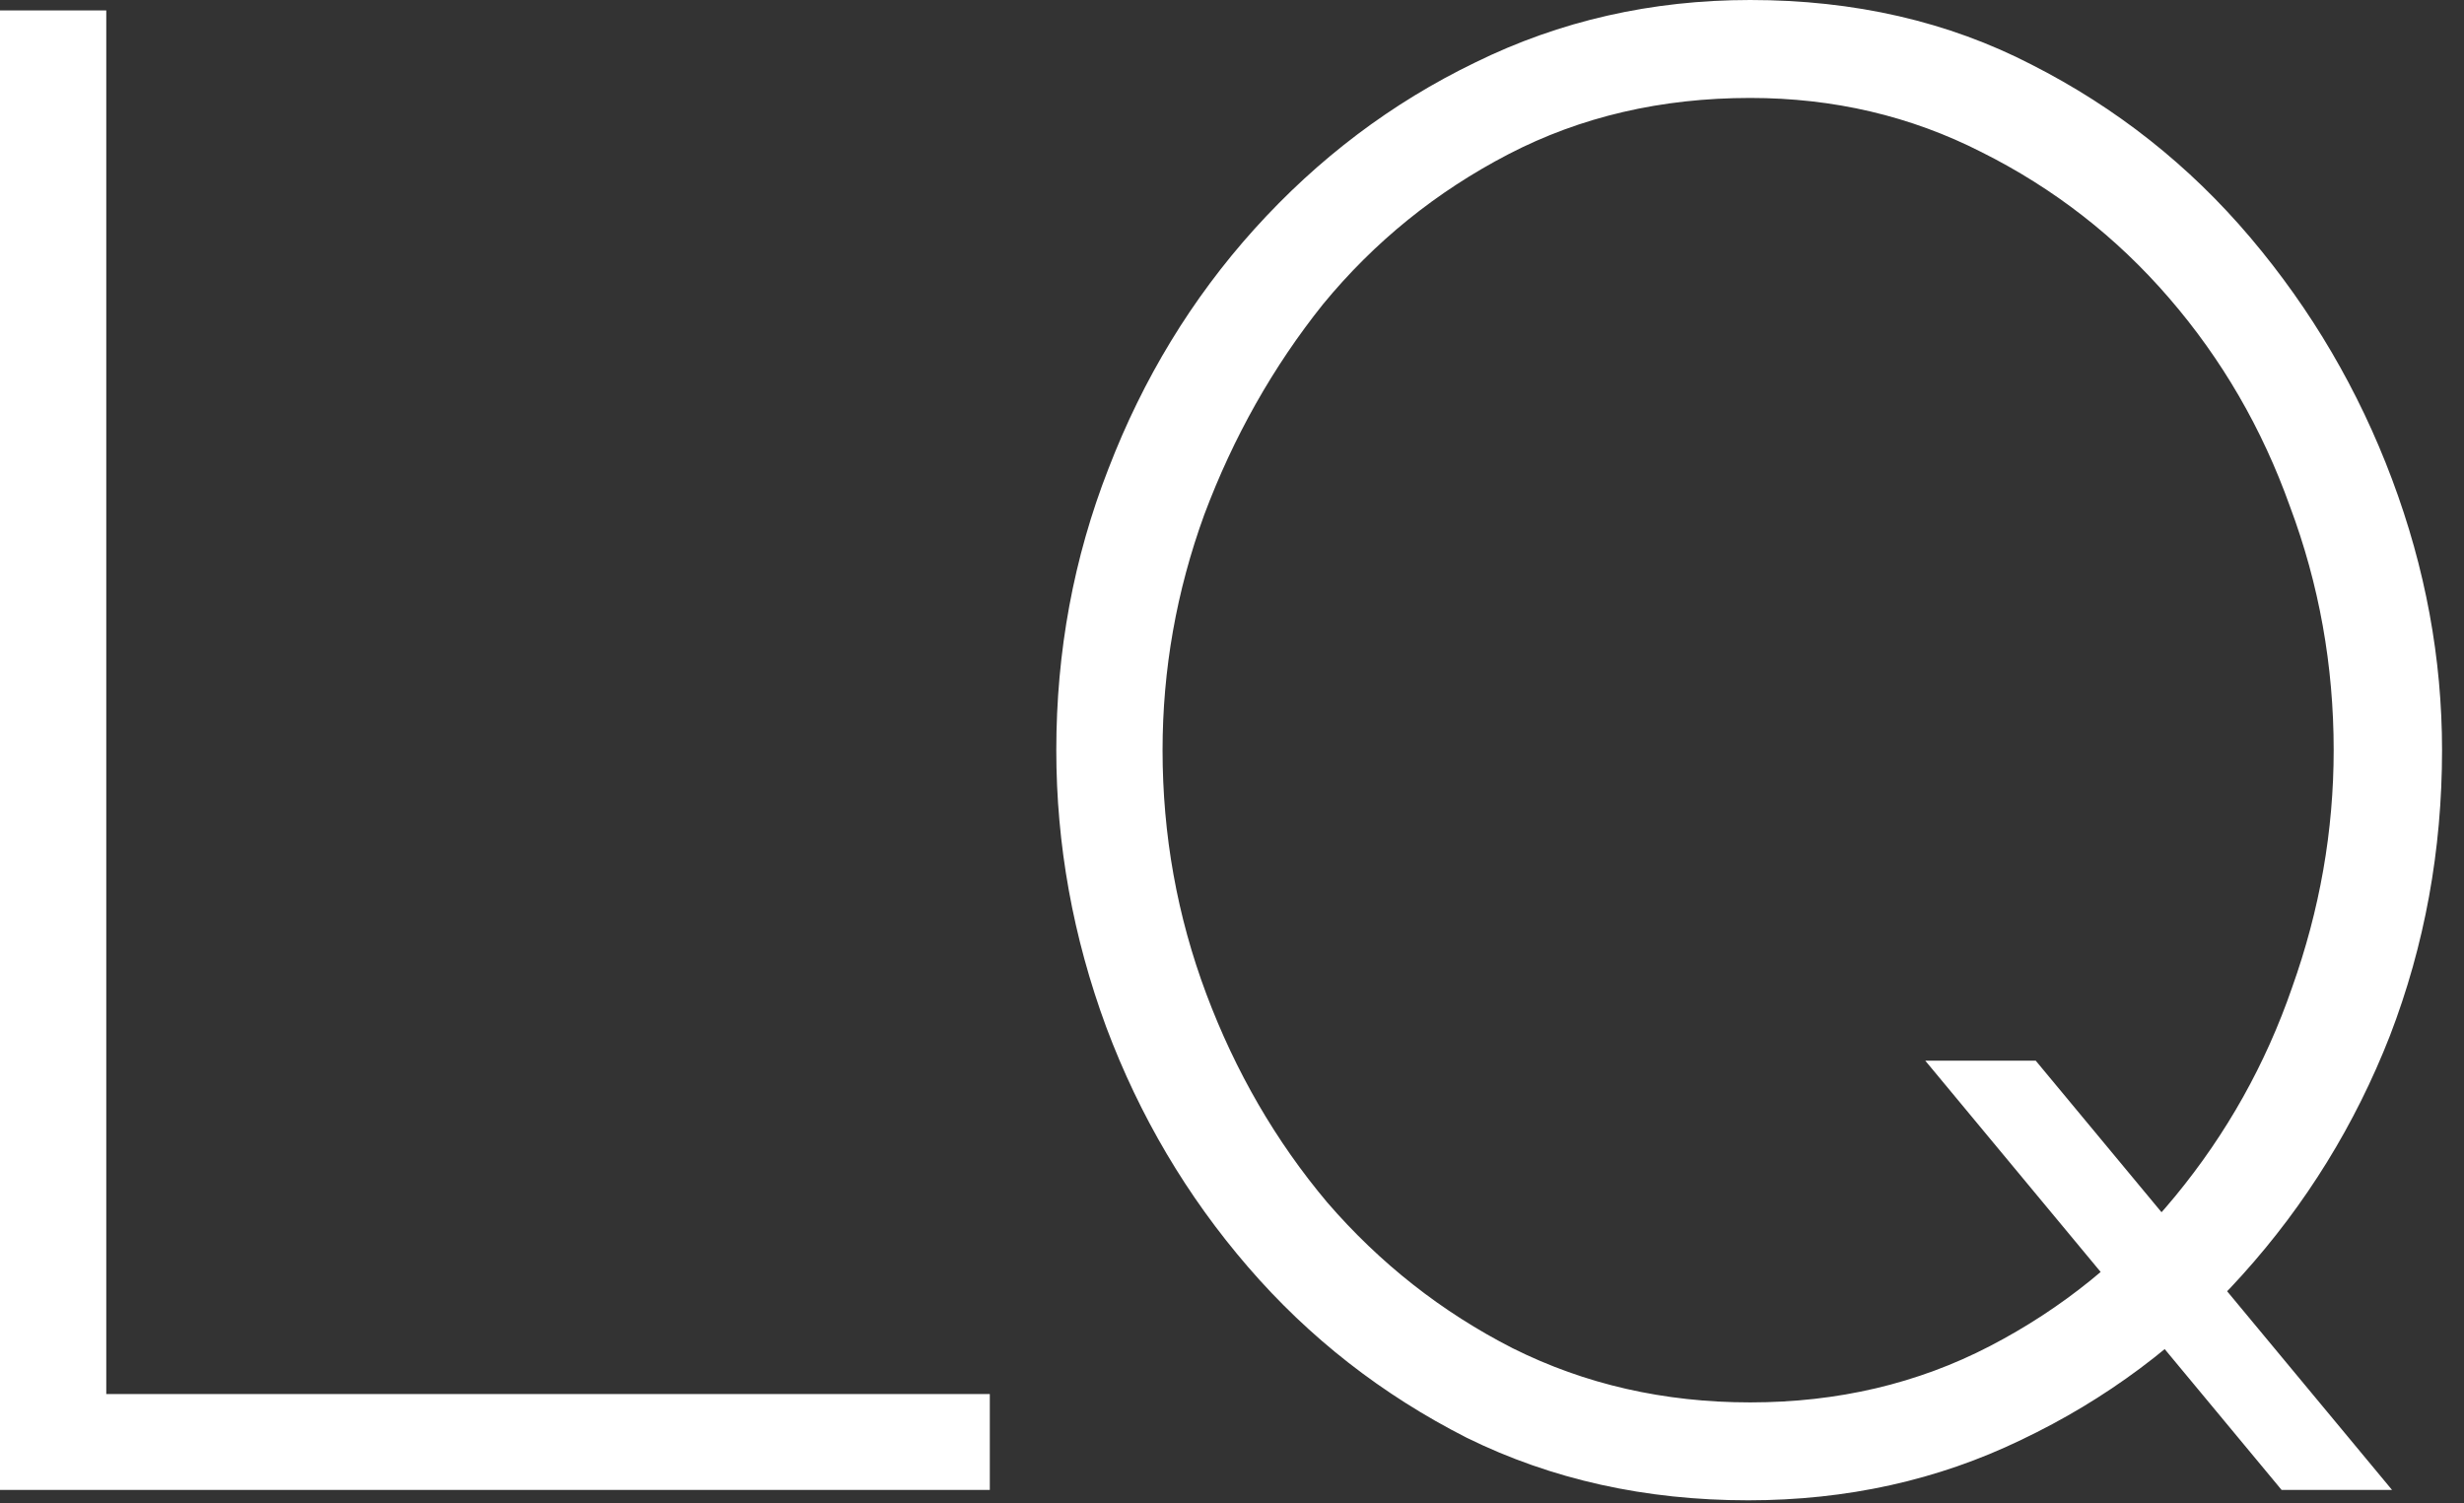 <svg width="100" height="61" viewBox="0 0 100 61" fill="none" xmlns="http://www.w3.org/2000/svg">
<rect x="0" y="0" width="100" height="61" fill="#333333" stroke="none"/>
<path d="M0 60.469V0.423H4.313V56.578H40.171V60.469H0Z" fill="white"/>
<path d="M70.947 60.891C66.775 60.891 62.969 60.046 59.53 58.354C56.09 56.606 53.13 54.295 50.65 51.419C48.169 48.544 46.252 45.302 44.899 41.694C43.546 38.029 42.869 34.28 42.869 30.446C42.869 26.443 43.574 22.637 44.983 19.029C46.393 15.364 48.366 12.122 50.903 9.303C53.497 6.427 56.485 4.172 59.868 2.537C63.307 0.846 67.028 0 71.031 0C75.26 0 79.066 0.874 82.449 2.622C85.888 4.37 88.848 6.709 91.329 9.641C93.809 12.573 95.726 15.843 97.079 19.451C98.433 23.06 99.109 26.725 99.109 30.446C99.109 34.505 98.404 38.367 96.995 42.032C95.585 45.64 93.584 48.882 90.99 51.758C88.453 54.577 85.465 56.804 82.026 58.439C78.643 60.074 74.95 60.891 70.947 60.891ZM71.031 56.917C74.583 56.917 77.825 56.155 80.757 54.633C83.689 53.111 86.198 51.081 88.284 48.544C90.37 46.007 91.949 43.188 93.02 40.087C94.148 36.929 94.711 33.716 94.711 30.446C94.711 27.006 94.119 23.708 92.935 20.551C91.808 17.393 90.173 14.575 88.03 12.094C85.888 9.613 83.351 7.64 80.419 6.174C77.543 4.708 74.414 3.975 71.031 3.975C67.423 3.975 64.153 4.736 61.221 6.258C58.289 7.781 55.78 9.81 53.694 12.347C51.665 14.885 50.058 17.732 48.874 20.889C47.746 23.99 47.182 27.176 47.182 30.446C47.182 33.885 47.774 37.183 48.958 40.341C50.142 43.498 51.777 46.317 53.863 48.798C56.006 51.279 58.515 53.252 61.39 54.718C64.322 56.184 67.536 56.917 71.031 56.917ZM78.135 43.047H82.618L97.079 60.469H92.597L78.135 43.047Z" fill="white"/>
</svg>
